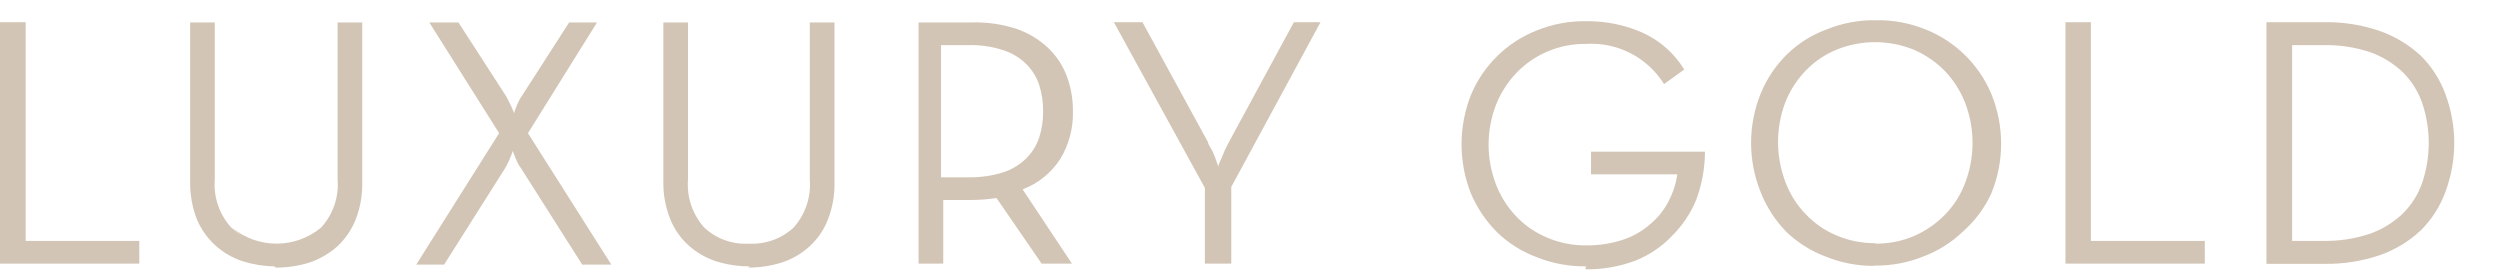 <svg width="200" height="22" viewBox="0 0 200 22" fill="none" xmlns="http://www.w3.org/2000/svg">
<path fill-rule="evenodd" clip-rule="evenodd" d="M153.127 18.88C152.135 19.299 151.067 19.508 149.99 19.491L150.029 19.452C148.966 19.465 147.911 19.256 146.932 18.84C146.001 18.452 145.161 17.875 144.466 17.143C143.757 16.416 143.207 15.549 142.848 14.599C142.056 12.551 142.042 10.284 142.809 8.226C143.177 7.281 143.726 6.416 144.427 5.682C145.121 4.95 145.961 4.373 146.893 3.985C148.891 3.169 151.129 3.169 153.127 3.985C154.049 4.388 154.886 4.964 155.593 5.682C156.293 6.416 156.842 7.281 157.21 8.226C158 10.291 158 12.574 157.21 14.638C156.852 15.589 156.301 16.455 155.593 17.183C154.886 17.901 154.049 18.476 153.127 18.88ZM146.084 20.537C147.336 21.043 148.678 21.291 150.029 21.267L149.931 21.247C151.281 21.268 152.623 21.02 153.876 20.517C155.043 20.076 156.11 19.405 157.013 18.544C157.981 17.696 158.761 16.654 159.301 15.486C160.353 12.927 160.353 10.056 159.301 7.497C158.808 6.332 158.088 5.278 157.184 4.394C156.28 3.51 155.209 2.814 154.034 2.348C152.78 1.844 151.439 1.596 150.088 1.618C148.738 1.593 147.396 1.841 146.143 2.348C144.964 2.777 143.889 3.449 142.987 4.32C142.079 5.206 141.361 6.266 140.876 7.437C139.824 9.997 139.824 12.868 140.876 15.427C141.343 16.599 142.041 17.666 142.927 18.564C143.834 19.43 144.908 20.101 146.084 20.537ZM126.889 21.306C125.538 21.326 124.197 21.078 122.943 20.576C121.767 20.142 120.693 19.47 119.787 18.603C118.89 17.709 118.173 16.651 117.676 15.486C116.672 12.952 116.672 10.13 117.676 7.595C118.164 6.423 118.885 5.36 119.793 4.472C120.701 3.584 121.779 2.888 122.963 2.427C124.216 1.921 125.558 1.673 126.908 1.697C128.464 1.677 130.005 1.993 131.426 2.624C132.8 3.249 133.955 4.274 134.74 5.563L133.123 6.727C132.472 5.682 131.551 4.831 130.457 4.265C129.364 3.7 128.138 3.439 126.908 3.512C125.838 3.495 124.776 3.703 123.792 4.123C122.863 4.516 122.024 5.093 121.326 5.82C120.621 6.554 120.065 7.419 119.688 8.365C118.886 10.426 118.886 12.714 119.688 14.776C120.054 15.723 120.604 16.588 121.306 17.321C122.008 18.053 122.854 18.63 123.792 19.018C124.777 19.436 125.838 19.644 126.908 19.629C127.907 19.642 128.9 19.488 129.848 19.175C130.647 18.91 131.385 18.487 132.018 17.933C132.62 17.43 133.116 16.813 133.478 16.118C133.834 15.439 134.074 14.706 134.188 13.947L127.283 13.947L127.283 12.133L136.397 12.133C136.393 13.439 136.159 14.734 135.707 15.96C135.256 17.064 134.585 18.064 133.734 18.899C132.905 19.766 131.894 20.44 130.775 20.872C129.513 21.339 128.175 21.567 126.83 21.543L126.889 21.306ZM-2.78845e-08 1.776L-3.40475e-06 21.089L11.146 21.089L11.146 19.274L2.052 19.274L2.052 1.776L-2.78845e-08 1.776ZM18.564 18.209C19.565 19.038 20.825 19.492 22.125 19.492C23.425 19.492 24.684 19.038 25.686 18.209C26.159 17.693 26.52 17.085 26.747 16.423C26.975 15.761 27.063 15.059 27.007 14.362L27.007 1.795L28.98 1.795L28.98 14.598C29.001 15.617 28.82 16.629 28.447 17.577C28.124 18.386 27.625 19.114 26.988 19.708C26.35 20.277 25.606 20.713 24.798 20.99C23.911 21.273 22.986 21.413 22.056 21.405L21.948 21.306C21.08 21.295 20.219 21.155 19.392 20.892C18.58 20.624 17.834 20.187 17.203 19.609C16.558 19.017 16.053 18.29 15.723 17.479C15.379 16.558 15.205 15.582 15.21 14.598L15.21 1.795L17.183 1.795L17.183 14.362C17.127 15.059 17.215 15.761 17.443 16.423C17.67 17.085 18.032 17.693 18.505 18.209L19.38 18.955L18.564 18.209ZM39.929 10.653L34.346 1.795L36.674 1.795L40.501 7.714C40.659 8.009 40.797 8.286 40.935 8.582L41.132 9.055C41.167 8.892 41.22 8.733 41.29 8.582C41.344 8.425 41.41 8.274 41.487 8.128C41.551 7.982 41.631 7.843 41.724 7.714L45.532 1.795L47.761 1.795L42.237 10.653L48.905 21.168L46.577 21.168L41.665 13.435C41.564 13.307 41.478 13.168 41.409 13.02C41.335 12.873 41.269 12.721 41.211 12.567L41.014 12.073C40.969 12.243 40.91 12.408 40.836 12.567C40.779 12.721 40.713 12.873 40.639 13.02L40.422 13.435L35.53 21.168L33.3 21.168L39.929 10.653ZM57.25 20.892C58.136 21.174 59.062 21.314 59.992 21.306L59.834 21.405C60.764 21.413 61.69 21.273 62.576 20.99C63.389 20.722 64.135 20.285 64.766 19.708C65.412 19.121 65.911 18.391 66.226 17.577C66.599 16.629 66.78 15.617 66.759 14.598L66.759 1.795L64.786 1.795L64.786 14.362C64.841 15.058 64.754 15.758 64.53 16.419C64.306 17.08 63.95 17.689 63.484 18.209C63.005 18.65 62.442 18.991 61.828 19.212C61.215 19.432 60.564 19.527 59.913 19.491C59.262 19.53 58.61 19.437 57.996 19.216C57.382 18.996 56.82 18.653 56.343 18.209C55.876 17.689 55.52 17.08 55.296 16.419C55.072 15.758 54.985 15.058 55.04 14.362L55.04 1.795L53.068 1.795L53.068 14.5C53.047 15.518 53.228 16.531 53.6 17.479C53.915 18.293 54.415 19.022 55.06 19.609C55.694 20.182 56.44 20.619 57.25 20.892ZM77.471 14.184C78.413 14.202 79.352 14.069 80.252 13.79C80.941 13.567 81.568 13.189 82.087 12.685C82.563 12.216 82.921 11.642 83.133 11.008C83.35 10.333 83.457 9.626 83.448 8.917C83.459 8.194 83.352 7.475 83.133 6.786C82.921 6.153 82.563 5.578 82.087 5.109C81.564 4.601 80.929 4.223 80.233 4.005C79.341 3.717 78.407 3.584 77.471 3.61L75.281 3.61L75.281 14.184L77.471 14.184ZM85.756 21.089L83.33 21.089L79.72 15.841C79.067 15.941 78.407 15.993 77.747 15.999L75.459 15.999L75.459 21.089L73.486 21.089L73.486 1.795L77.826 1.795C79.01 1.766 80.191 1.94 81.318 2.308C82.24 2.625 83.086 3.128 83.803 3.788C84.473 4.413 84.993 5.182 85.323 6.037C85.671 6.956 85.845 7.933 85.835 8.917C85.867 10.249 85.518 11.564 84.829 12.705C84.113 13.824 83.054 14.681 81.811 15.151L85.756 21.089ZM89.11 1.776L96.39 15.033L96.39 21.089L98.501 21.089L98.501 14.954L105.642 1.776L103.511 1.776L98.303 11.383C98.272 11.446 98.239 11.51 98.204 11.576L98.202 11.581L98.202 11.581C98.13 11.722 98.054 11.868 97.988 12.014C97.929 12.143 97.884 12.258 97.837 12.38L97.837 12.38C97.805 12.463 97.771 12.55 97.731 12.646C97.702 12.715 97.669 12.782 97.635 12.849C97.554 13.011 97.475 13.168 97.475 13.336L97.218 12.626C97.143 12.408 97.05 12.197 96.942 11.995C96.906 11.916 96.857 11.837 96.81 11.76L96.81 11.76C96.726 11.625 96.646 11.496 96.646 11.383L91.398 1.776L89.11 1.776ZM165.239 1.776L165.239 21.089L176.385 21.089L176.385 19.274L167.271 19.274L167.271 1.776L165.239 1.776ZM189.583 18.702C188.382 19.102 187.121 19.295 185.855 19.274L183.369 19.274L183.369 3.61L185.855 3.61C187.12 3.583 188.38 3.77 189.583 4.163C190.569 4.509 191.47 5.06 192.227 5.78C192.929 6.479 193.462 7.329 193.785 8.266C194.47 10.321 194.47 12.543 193.785 14.598C193.462 15.535 192.929 16.386 192.227 17.084C191.47 17.805 190.569 18.356 189.583 18.702ZM186.013 1.776L181.317 1.776L181.317 21.109L186.013 21.109C187.494 21.125 188.968 20.891 190.373 20.418C191.589 19.995 192.704 19.323 193.647 18.445C194.52 17.582 195.194 16.539 195.62 15.388C196.579 12.845 196.579 10.04 195.62 7.497C195.194 6.345 194.52 5.302 193.647 4.439C192.694 3.565 191.573 2.894 190.353 2.466C188.956 1.991 187.488 1.758 186.013 1.776Z" fill="#D2C5B5"/>
</svg>
